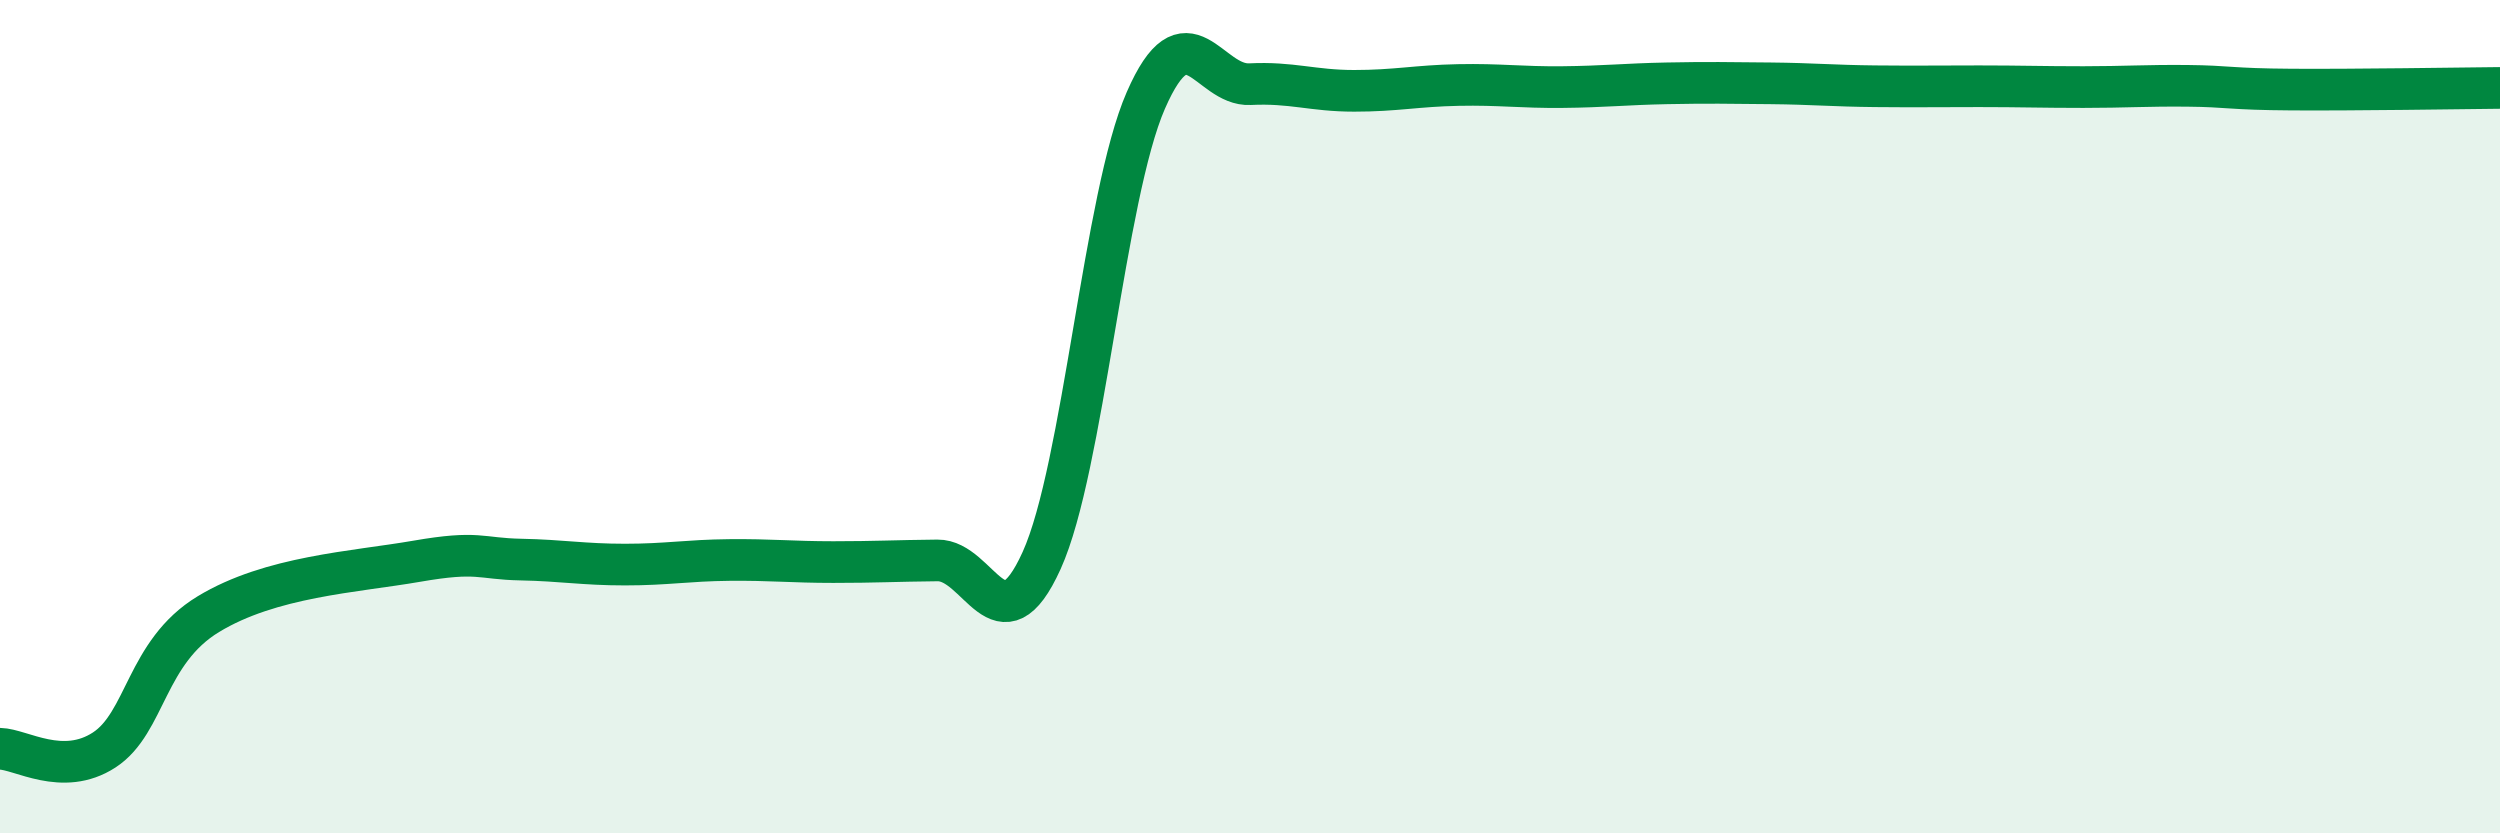 
    <svg width="60" height="20" viewBox="0 0 60 20" xmlns="http://www.w3.org/2000/svg">
      <path
        d="M 0,17.97 C 0.5,17.98 1.5,18.65 2.5,18 C 3.5,17.35 3.5,15.65 5,14.74 C 6.5,13.83 8.5,13.73 10,13.47 C 11.5,13.21 11.5,13.41 12.5,13.43 C 13.5,13.45 14,13.55 15,13.55 C 16,13.55 16.5,13.45 17.5,13.44 C 18.5,13.43 19,13.49 20,13.49 C 21,13.49 21.5,13.46 22.5,13.45 C 23.5,13.44 24,15.66 25,13.45 C 26,11.24 26.5,4.7 27.5,2.41 C 28.5,0.12 29,2.07 30,2.02 C 31,1.97 31.5,2.18 32.5,2.18 C 33.5,2.18 34,2.06 35,2.04 C 36,2.02 36.5,2.1 37.5,2.09 C 38.5,2.08 39,2.02 40,2 C 41,1.98 41.5,1.99 42.5,2 C 43.5,2.01 44,2.06 45,2.07 C 46,2.08 46.5,2.07 47.5,2.07 C 48.5,2.07 49,2.09 50,2.09 C 51,2.09 51.5,2.05 52.5,2.06 C 53.5,2.07 53.5,2.14 55,2.15 C 56.5,2.16 59,2.12 60,2.11L60 20L0 20Z"
        fill="#008740"
        opacity="0.1"
        stroke-linecap="round"
        stroke-linejoin="round"
      />
      <path
        d="M 0,17.97 C 0.5,17.98 1.5,18.65 2.5,18 C 3.5,17.35 3.5,15.65 5,14.74 C 6.5,13.83 8.5,13.73 10,13.47 C 11.5,13.21 11.5,13.41 12.5,13.43 C 13.5,13.45 14,13.55 15,13.55 C 16,13.55 16.5,13.45 17.5,13.44 C 18.5,13.43 19,13.49 20,13.49 C 21,13.49 21.5,13.46 22.5,13.45 C 23.5,13.44 24,15.66 25,13.45 C 26,11.24 26.5,4.7 27.5,2.41 C 28.5,0.12 29,2.07 30,2.02 C 31,1.97 31.5,2.18 32.5,2.18 C 33.5,2.18 34,2.06 35,2.04 C 36,2.02 36.5,2.1 37.5,2.09 C 38.5,2.08 39,2.02 40,2 C 41,1.98 41.5,1.99 42.5,2 C 43.5,2.01 44,2.06 45,2.07 C 46,2.08 46.5,2.07 47.5,2.07 C 48.5,2.07 49,2.09 50,2.09 C 51,2.09 51.5,2.05 52.5,2.06 C 53.5,2.07 53.5,2.14 55,2.15 C 56.5,2.16 59,2.12 60,2.11"
        stroke="#008740"
        stroke-width="1"
        fill="none"
        stroke-linecap="round"
        stroke-linejoin="round"
      />
    </svg>
  